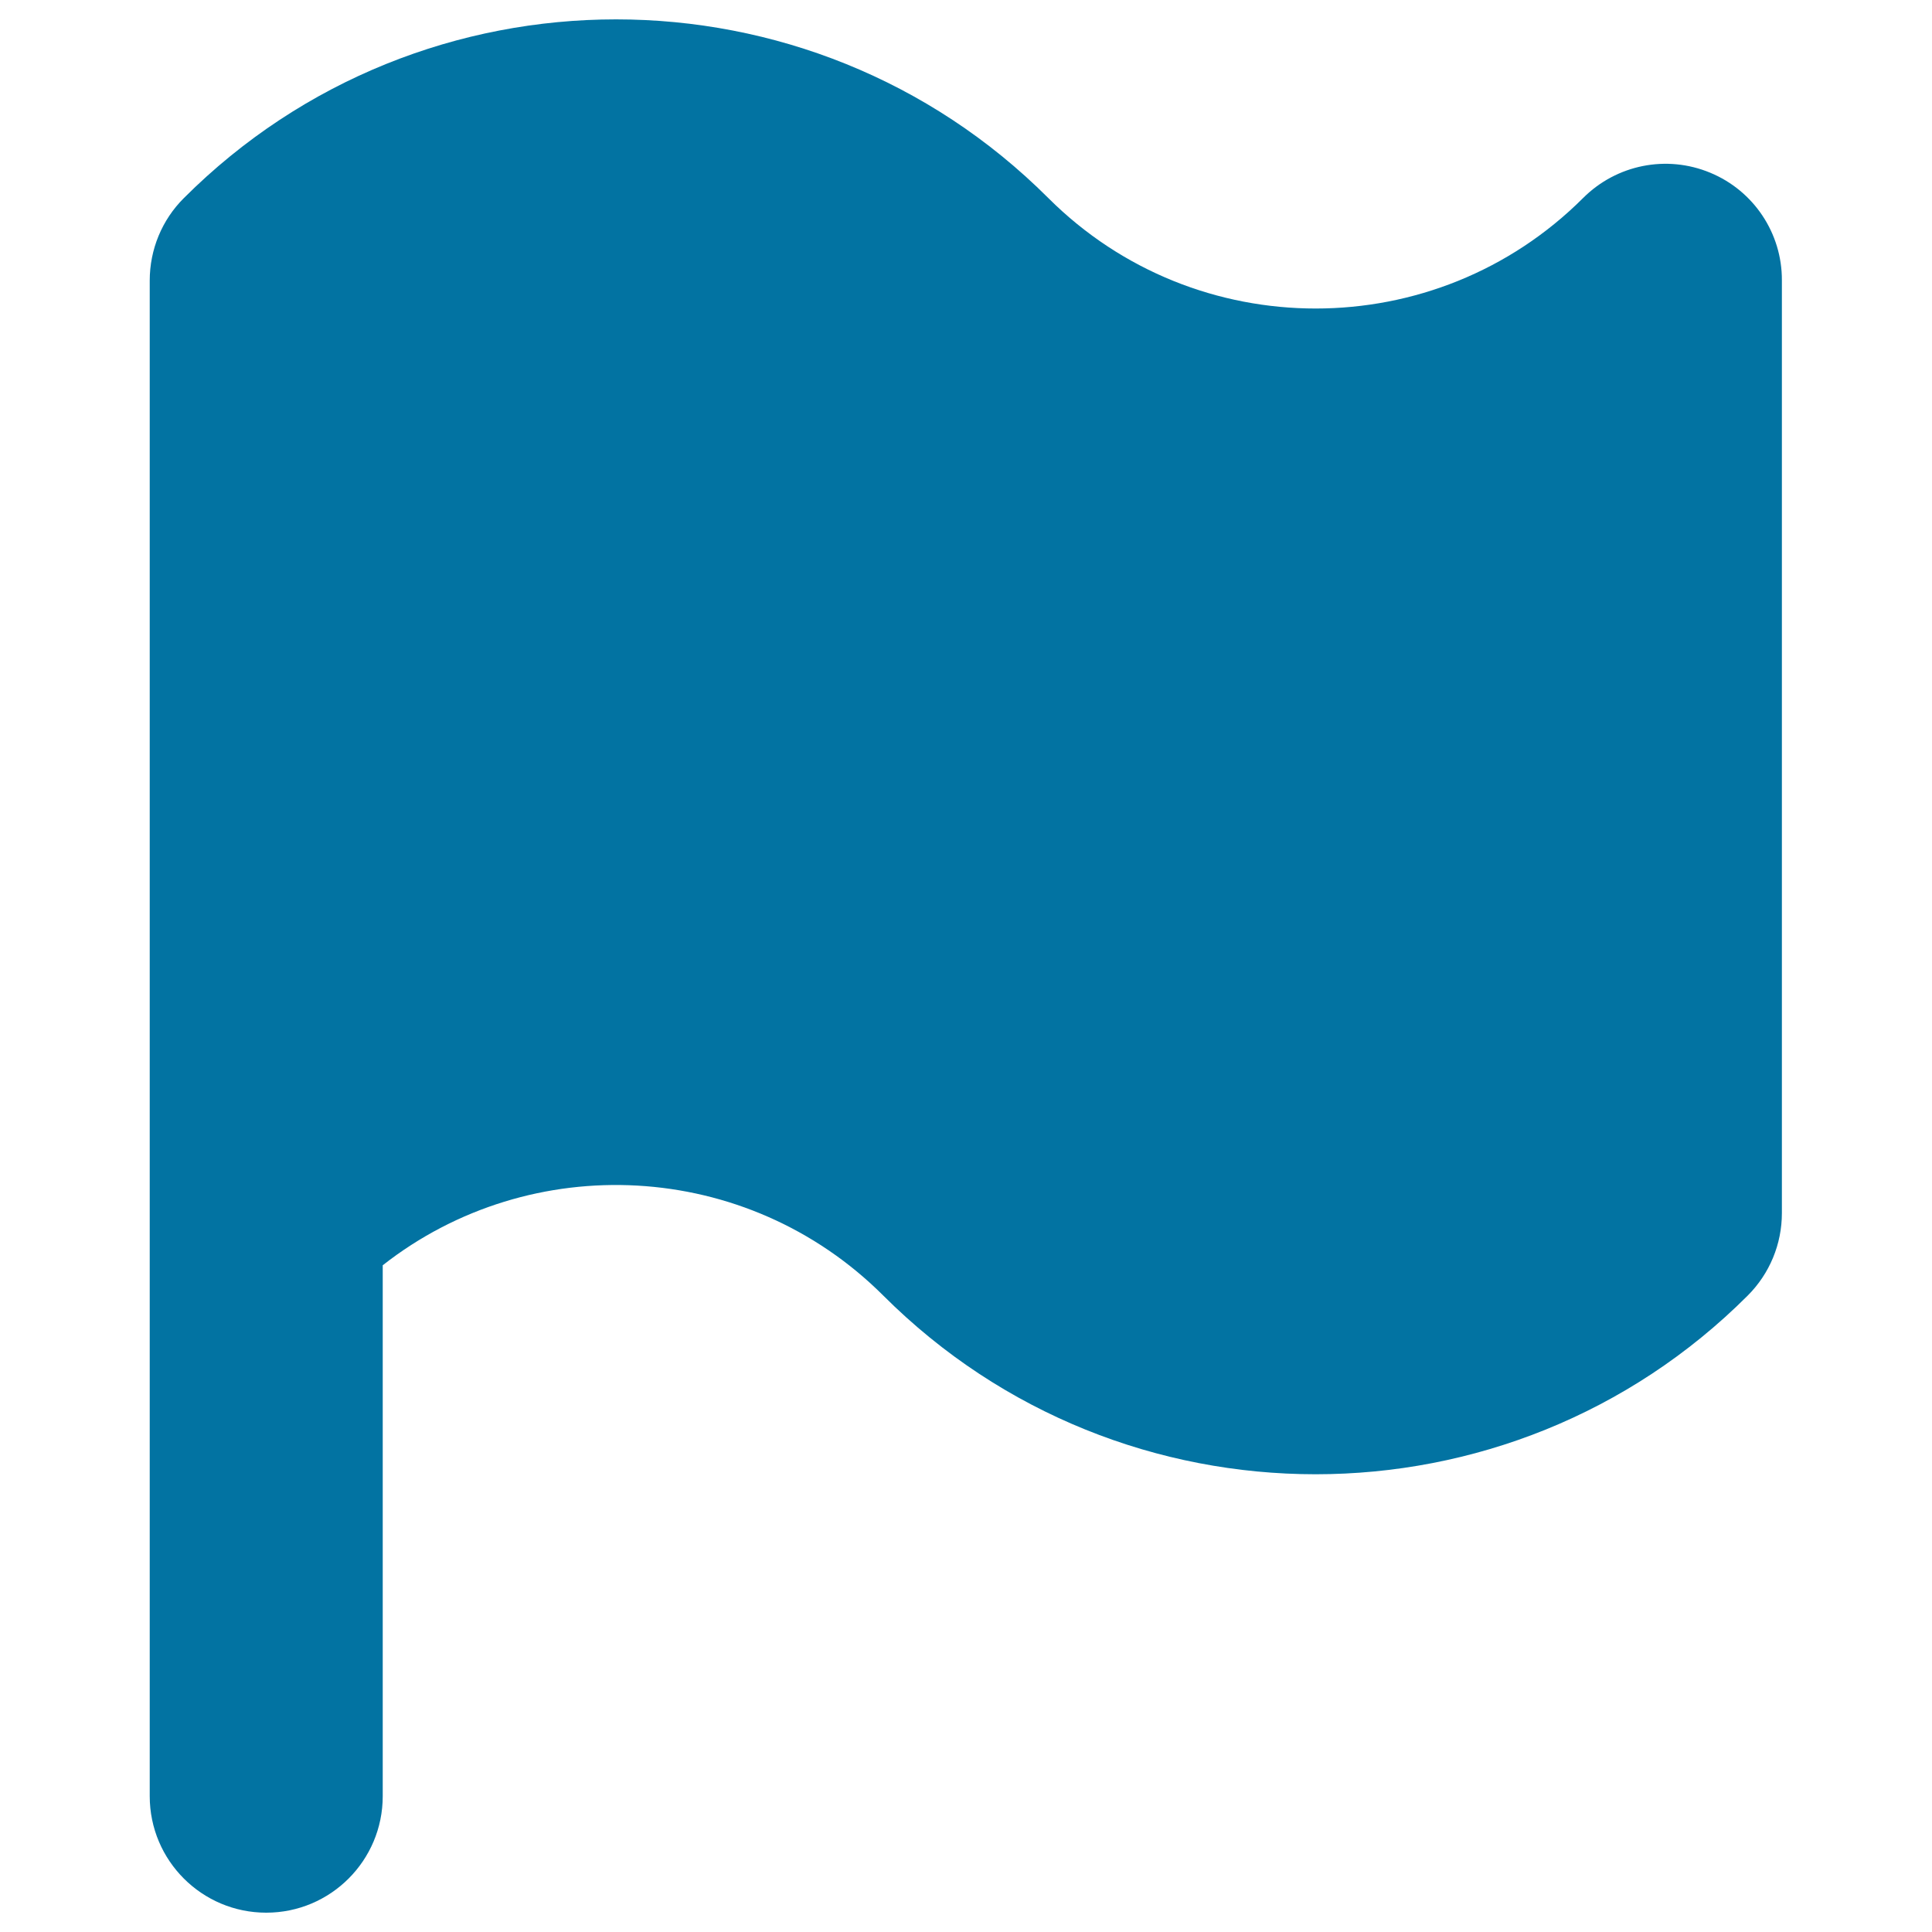 <svg xmlns="http://www.w3.org/2000/svg" viewBox="0 0 1000 1000" style="fill:#0273a2">
<title>Flag SVG icon</title>
<path d="M885.2,89.4c-22.6-9.4-48.5-4.2-65.8,13.1c-76.3,76.2-200.4,76.3-276.8,0c-123.4-123.3-324.1-123.3-447.4,0c-11.4,11.3-17.7,26.7-17.7,42.7v784.5c0,33.3,27,60.3,60.3,60.3s60.3-27,60.3-60.3V654.9c76.7-60.2,188.3-55,259.1,15.7c123.4,123.3,324.1,123.3,447.4,0c11.4-11.4,17.7-26.7,17.7-42.7V145.1C922.4,120.7,907.7,98.7,885.2,89.4L885.2,89.4z"/>
</svg>